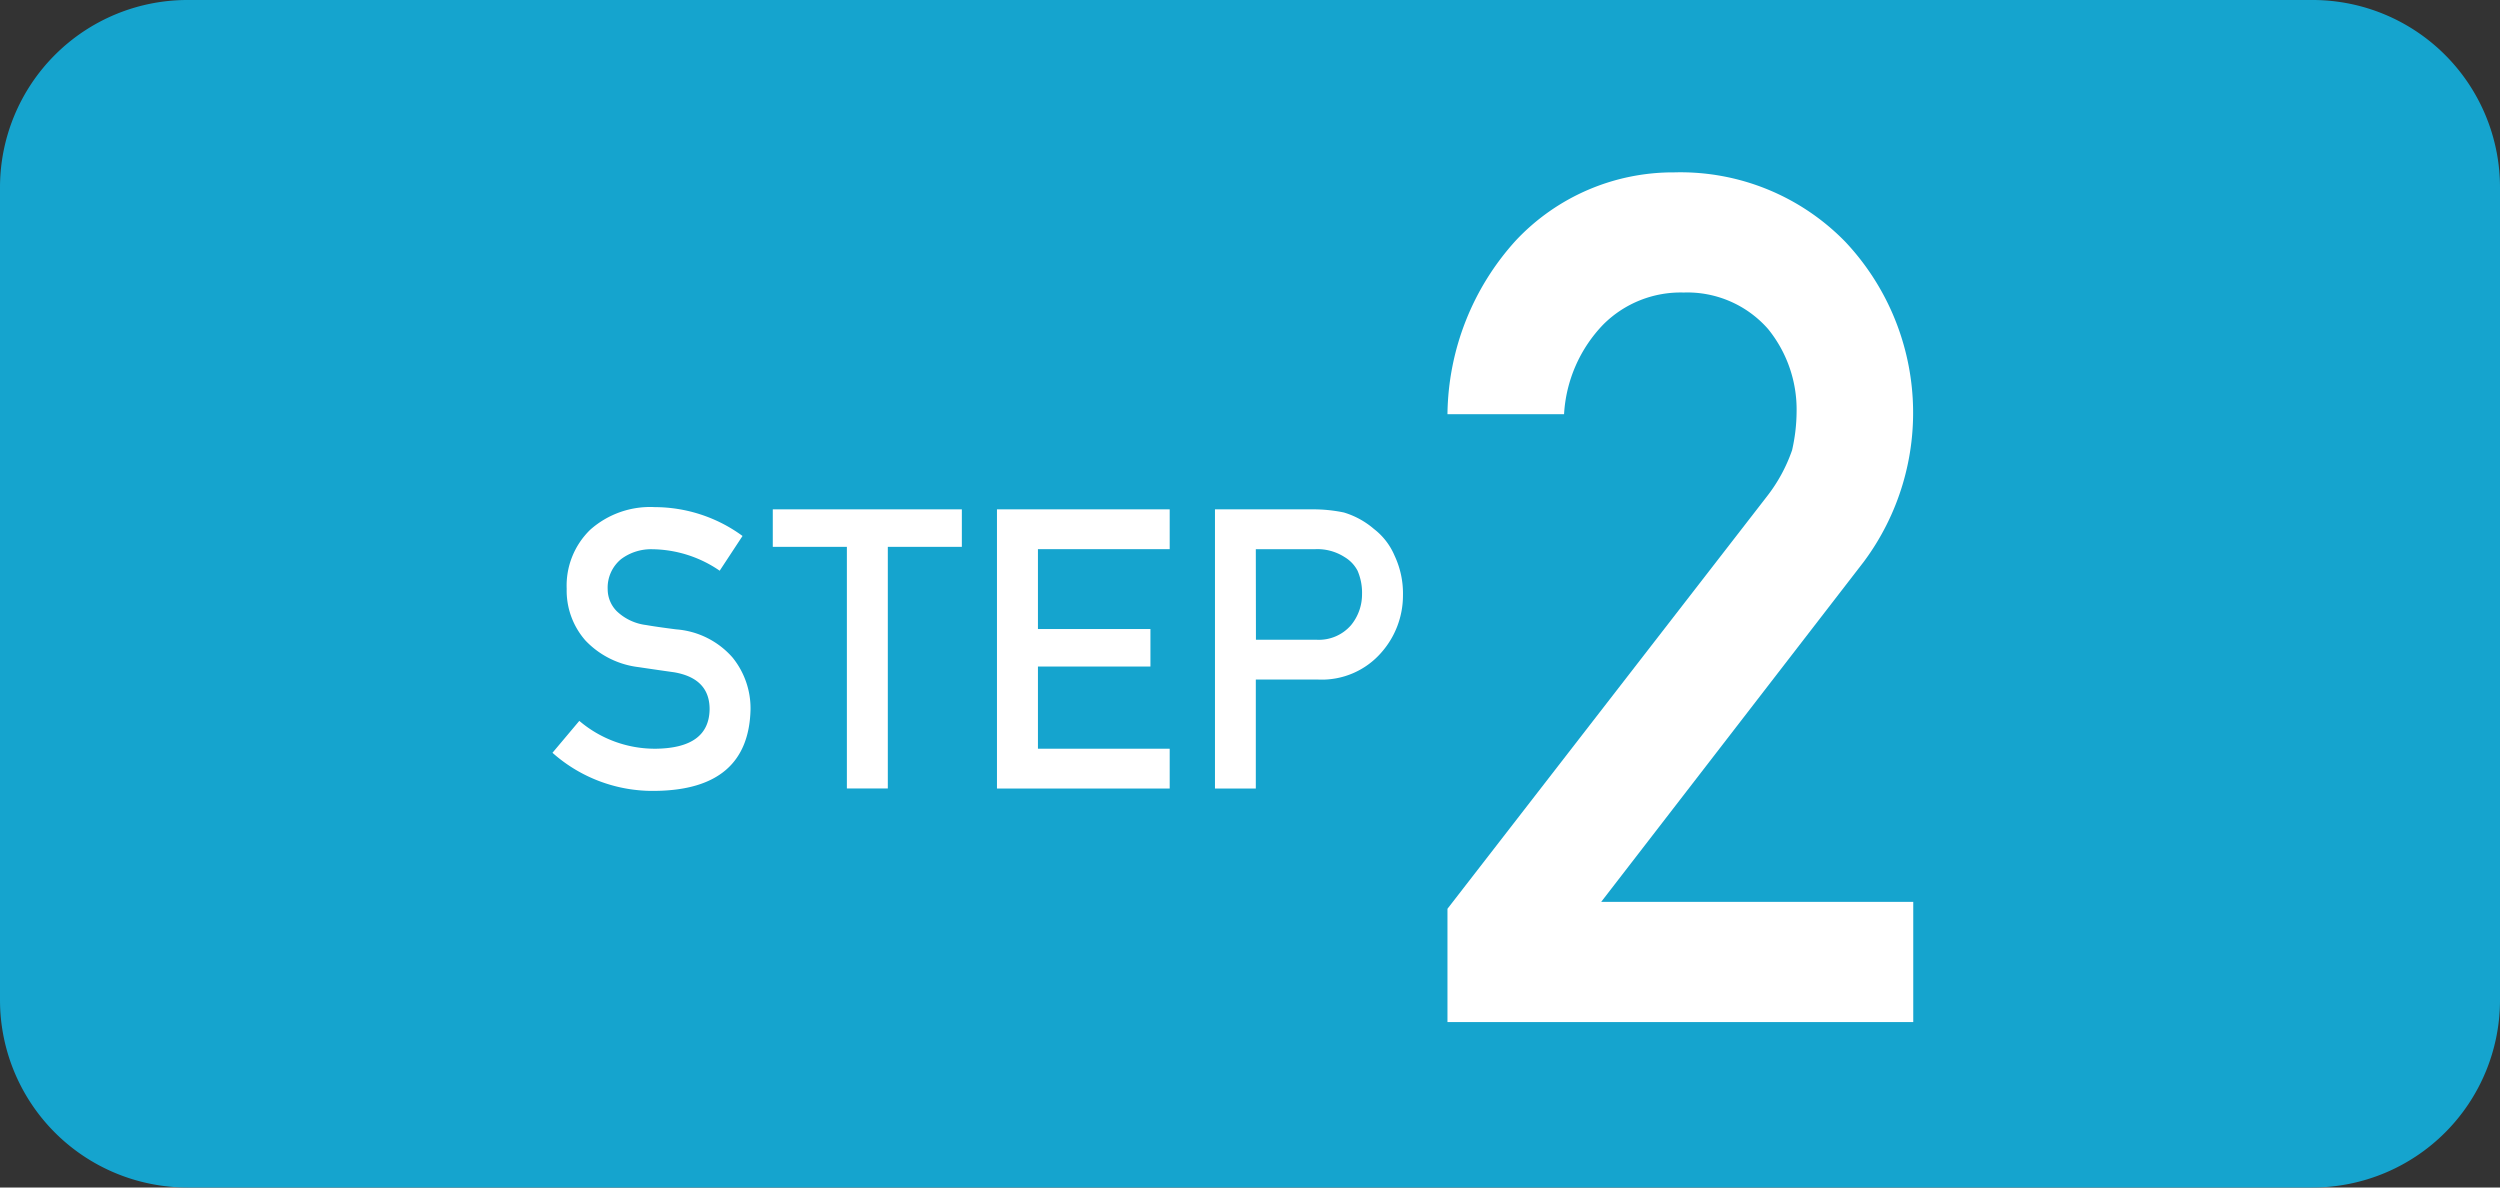 <svg xmlns="http://www.w3.org/2000/svg" width="80" height="38" viewBox="0 0 80 38">
  <rect x="0" y="0" width="80" height="38" fill="#333333" stroke="none"/>
  <g id="グループ_636" data-name="グループ 636" transform="translate(-970 -5846)">
    <path id="パス_16993" data-name="パス 16993" d="M6,0H74a6,6,0,0,1,6,6V32a6,6,0,0,1-6,6H6a6,6,0,0,1-6-6V6A6,6,0,0,1,6,0Z" transform="translate(970 5846)" fill="#15a4ce"/>
    <g id="グループ_563" data-name="グループ 563" transform="translate(55.679 199.089)">
      <path id="パス_15631" data-name="パス 15631" d="M28.64,67.992,38.86,54.8a5.119,5.119,0,0,0,.808-1.484,5.641,5.641,0,0,0,.144-1.222A4.088,4.088,0,0,0,38.9,49.44,3.436,3.436,0,0,0,36.2,48.272a3.5,3.5,0,0,0-2.571,1.02,4.5,4.5,0,0,0-1.258,2.873H28.64a8.4,8.4,0,0,1,2.188-5.559A6.9,6.9,0,0,1,35.9,44.427a7.362,7.362,0,0,1,5.47,2.221,7.984,7.984,0,0,1,.593,10.238L33.559,67.771h9.986v3.846H28.64Z" transform="translate(932 5608)" fill="#fff"/>
      <path id="パス_15632" data-name="パス 15632" d="M.859,61.979a3.727,3.727,0,0,0,2.459.891Q5,62.845,5.028,61.625q.012-1-1.128-1.2-.522-.073-1.145-.166a2.8,2.8,0,0,1-1.7-.852,2.417,2.417,0,0,1-.6-1.655,2.489,2.489,0,0,1,.753-1.889,2.883,2.883,0,0,1,2.069-.724,4.764,4.764,0,0,1,2.805.923l-.731,1.112a3.874,3.874,0,0,0-2.143-.687A1.6,1.6,0,0,0,2.2,56.8a1.181,1.181,0,0,0-.433.969,1,1,0,0,0,.29.7,1.65,1.65,0,0,0,.933.442q.355.062.972.14a2.664,2.664,0,0,1,1.8.9,2.585,2.585,0,0,1,.576,1.668q-.064,2.563-3.036,2.6A4.824,4.824,0,0,1,0,63Z" transform="translate(932 5608)" fill="#fff"/>
      <path id="パス_15633" data-name="パス 15633" d="M9.421,56.41H7.05v-1.2H13.1v1.2H10.731v7.732H9.421Z" transform="translate(932 5608)" fill="#fff"/>
      <path id="パス_15634" data-name="パス 15634" d="M14.224,55.21h5.527v1.274H15.535V59.04h3.6v1.2h-3.6v2.63h4.216v1.274H14.224Z" transform="translate(932 5608)" fill="#fff"/>
      <path id="パス_15635" data-name="パス 15635" d="M21.2,55.21h3.137a4.828,4.828,0,0,1,.986.1,2.634,2.634,0,0,1,.962.526,2.121,2.121,0,0,1,.663.858,2.842,2.842,0,0,1,.268,1.274,2.761,2.761,0,0,1-.678,1.808,2.524,2.524,0,0,1-2.031.881h-2v3.487H21.2Zm1.311,4.173h1.944a1.361,1.361,0,0,0,1.1-.468,1.551,1.551,0,0,0,.351-.984,1.779,1.779,0,0,0-.143-.757,1.107,1.107,0,0,0-.416-.437,1.606,1.606,0,0,0-.94-.252h-1.9Z" transform="translate(932 5608)" fill="#fff"/>
    </g>
  </g>
</svg>
